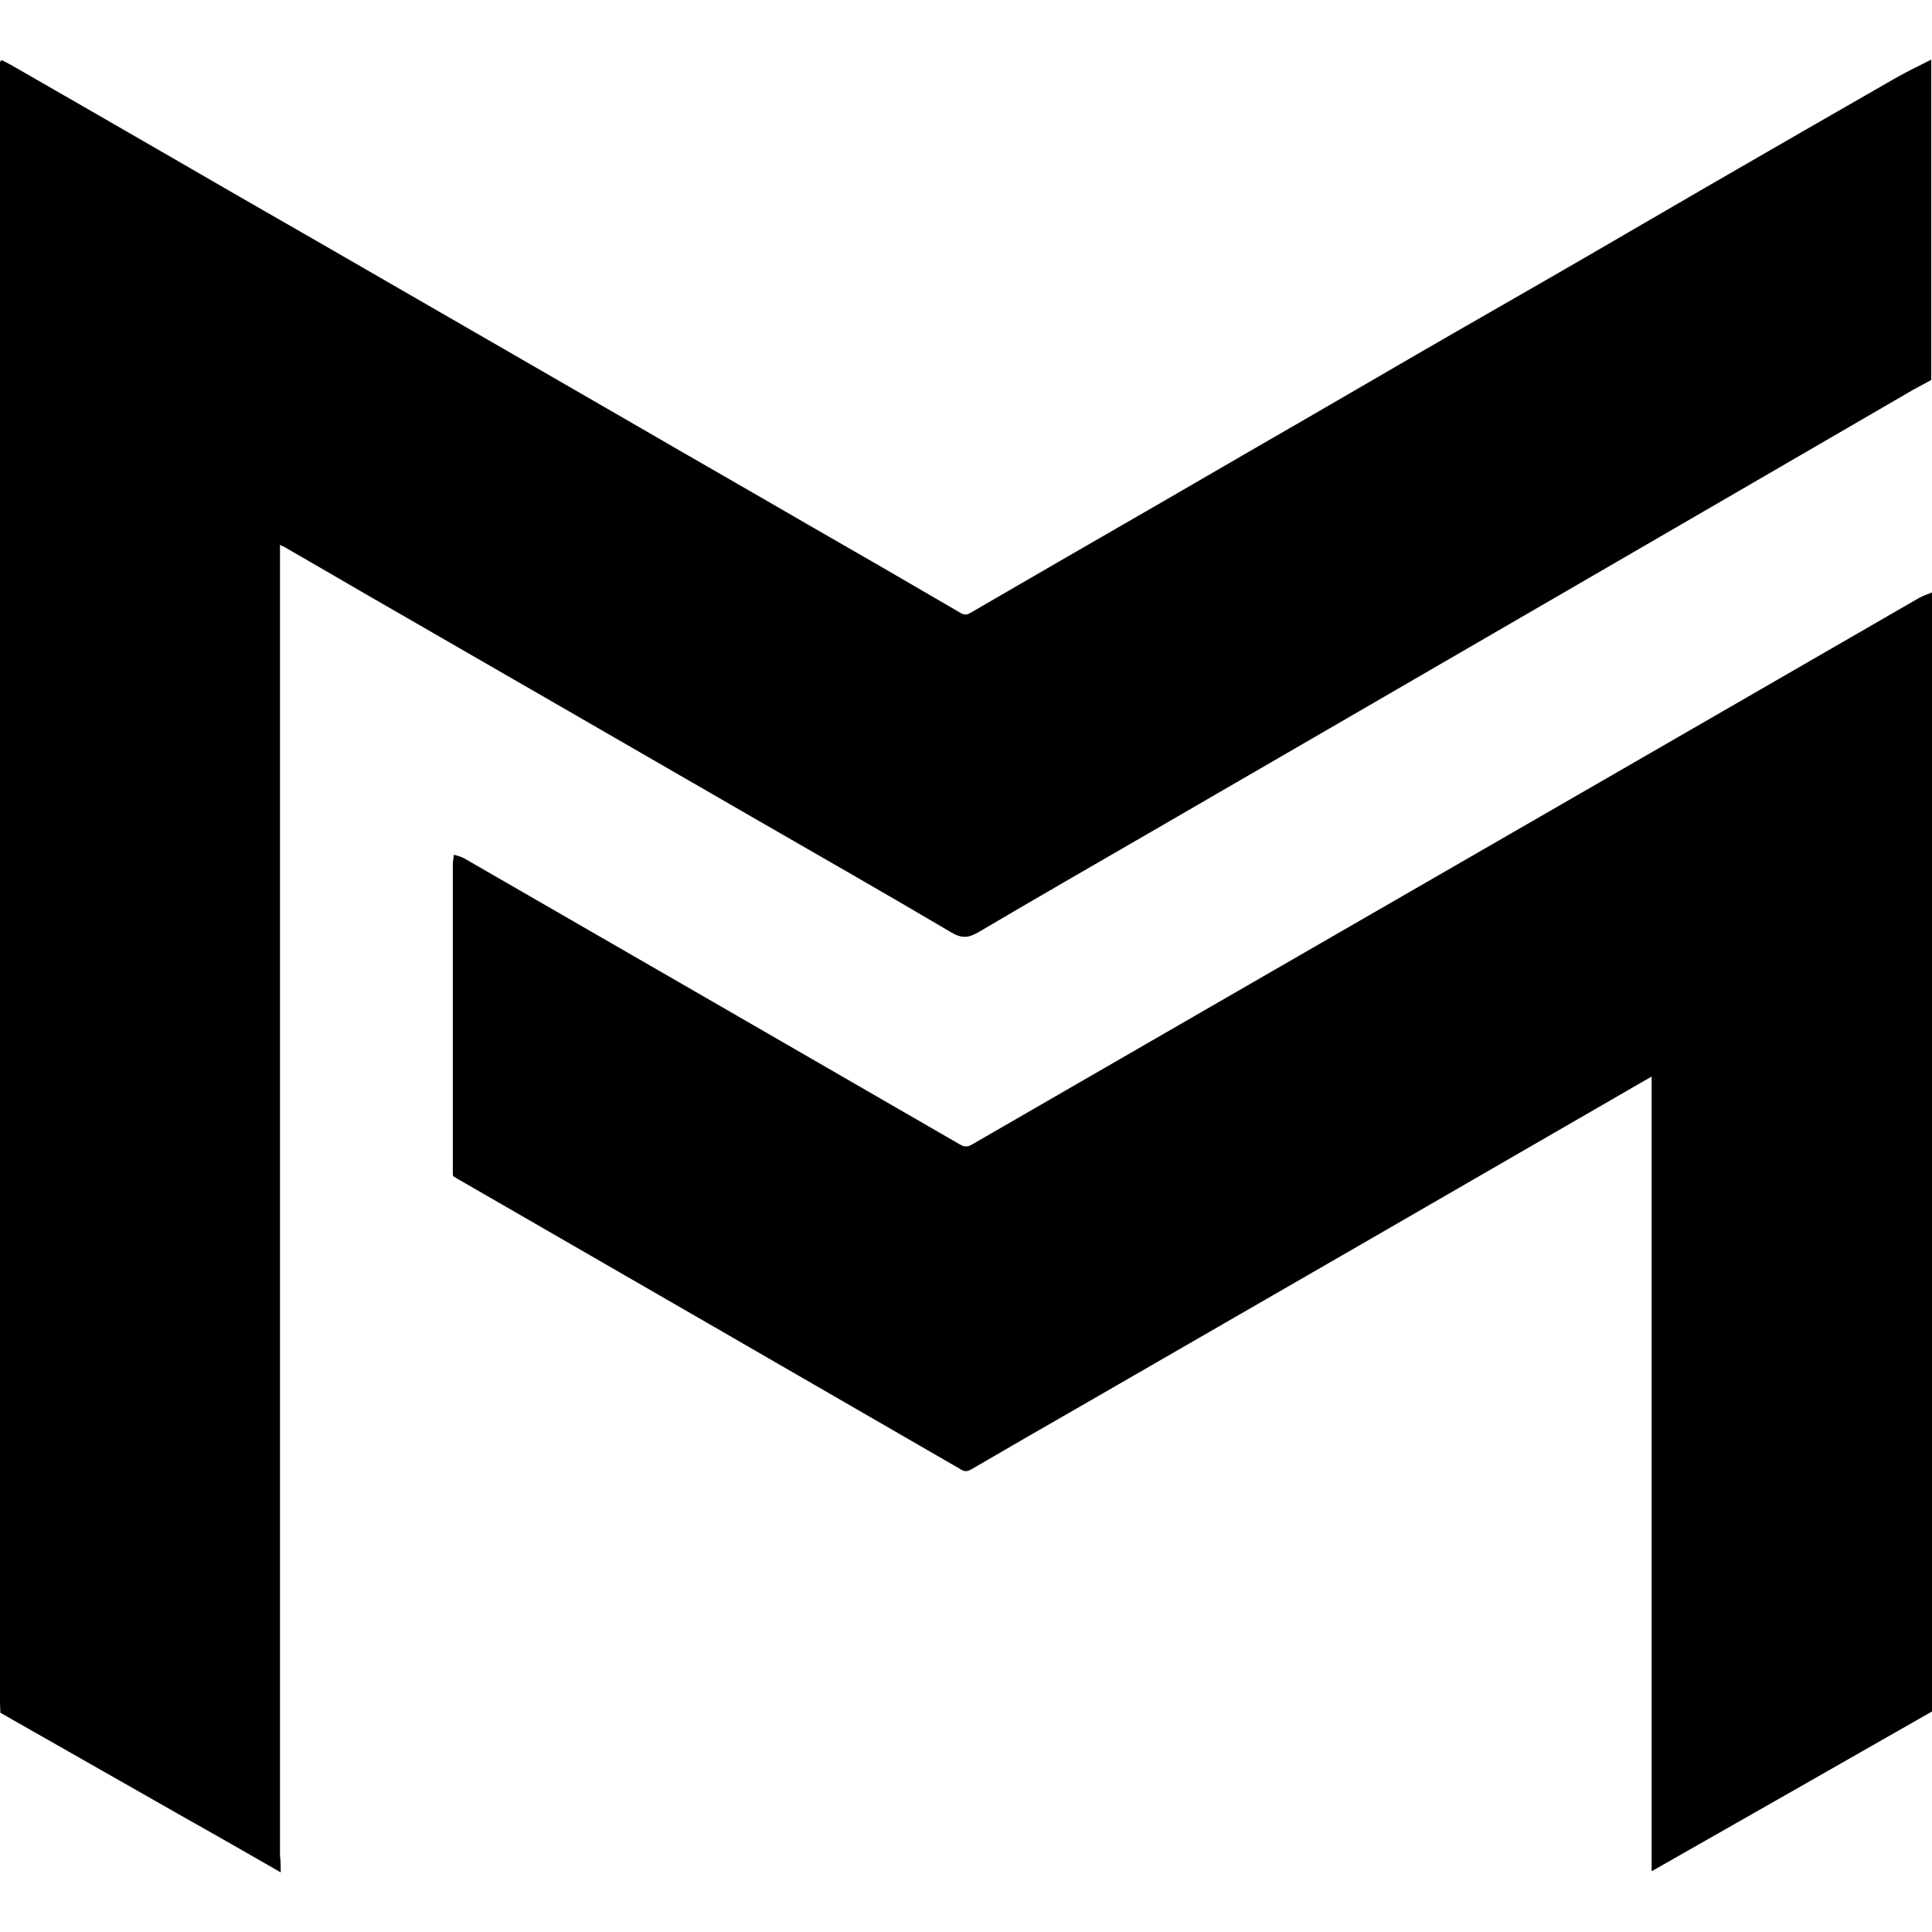 <svg xmlns="http://www.w3.org/2000/svg" xml:space="preserve" viewBox="0 0 512 512"><path d="M74.4 496.2c-8.2-4.7-17.6-10.1-25.8-14.7-16.2-9.2-32.3-18.4-48.5-27.6 0-.8-.1-1.7-.1-2.5V17.8c0-.6-.3-2.4 1-1.6.6.3 1.3.7 1.9 1C16.2 24.8 29.3 32.4 42.5 40 56.3 48 70 55.9 83.8 63.8c14.7 8.5 29.5 17 44.2 25.5 13.8 8 27.6 15.9 41.4 23.9 14.8 8.6 29.7 17.1 44.5 25.7 13.6 7.8 27.1 15.6 40.6 23.5 1 .6 1.7.6 2.7 0 8.4-4.9 16.8-9.7 25.2-14.6 17-9.8 34-19.6 51-29.5 14.1-8.1 28.1-16.3 42.1-24.4 14.5-8.4 29.1-16.7 43.6-25.1 10.9-6.3 21.8-12.7 32.7-19 16.9-9.8 33.8-19.5 50.7-29.2 3-1.7 6.2-3.2 9.3-4.8v84.9c-1.6.9-3.2 1.7-4.8 2.6-15.9 9.2-31.8 18.5-47.7 27.7-14.8 8.6-29.5 17.1-44.3 25.7-22.3 12.9-44.6 25.9-66.9 38.8-14.7 8.5-29.3 17-44 25.5-15 8.7-30 17.3-44.9 26.1-2.6 1.5-4.4 1.6-7.1 0-17.6-10.4-35.3-20.5-53-30.7-17-9.8-34.1-19.7-51.1-29.5-14.6-8.4-29.1-16.8-43.7-25.2-9.6-5.5-19.1-11.1-28.7-16.6-.4-.2-.7-.4-1.4-.7v347.4c.2 1.1.2 3.5.2 4.4M512 157c-1.2.5-2.4.9-3.5 1.5-83.6 48.3-167.3 96.5-250.9 144.8-1.2.7-2 .7-3.2 0-43.8-25.3-87.6-50.6-131.5-75.9-.8-.4-1.7-.6-2.6-.9-.1.9-.3 1.7-.3 2.6v82.2c0 .1.1.2.1.4.3.2.5.3.8.5 44.7 25.8 89.3 51.5 133.9 77.3 1 .6 1.7.4 2.6-.1 9.6-5.6 19.3-11.2 28.9-16.7 49.8-28.7 99.5-57.4 149.3-86.2.6-.3 1.2-.7 2.1-1.2v210.6c25-14.2 49.7-28.3 74.4-42.4-.1-98.8-.1-197.7-.1-296.5"/></svg>